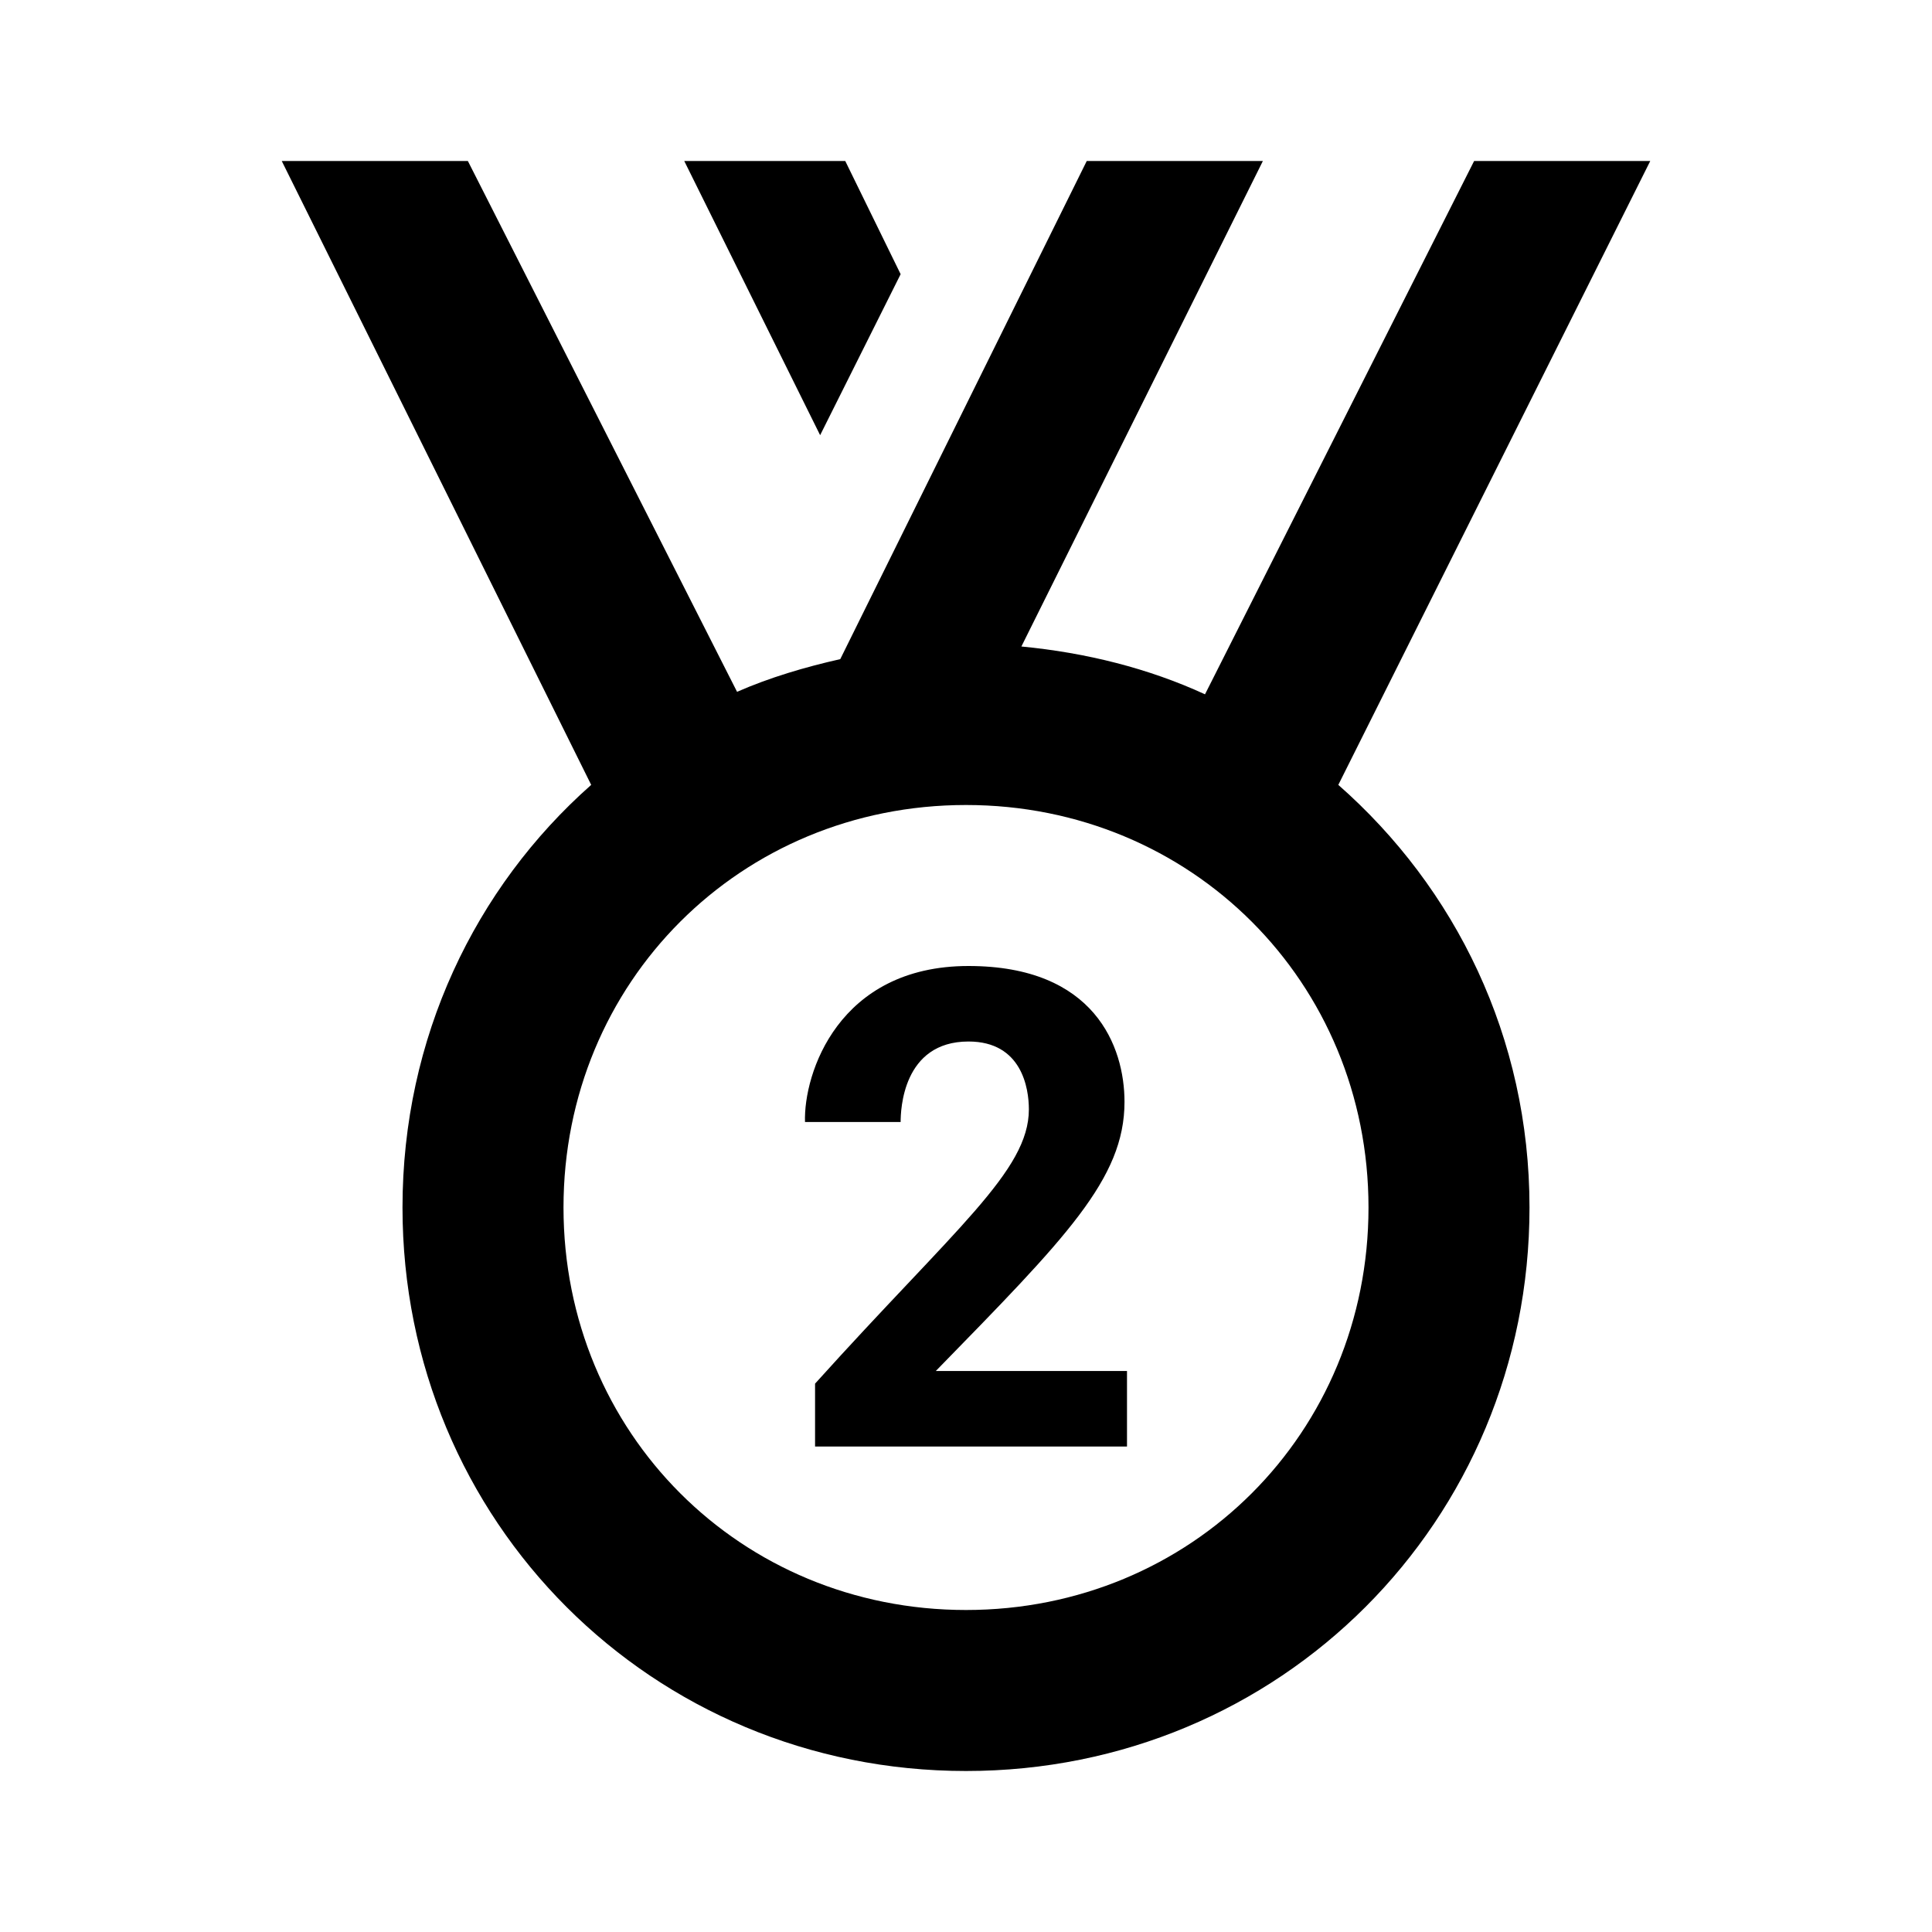 <?xml version="1.0"?>
<svg xmlns="http://www.w3.org/2000/svg" viewBox="0 0 24 24">
    <path d="M 3.5 2 L 7.344 9.75 C 5.9 11.027 5 12.896 5 15 C 5 18.9 8.1 22 12 22 C 15.9 22 19 18.9 19 15 C 19 12.887 18.079 11.028 16.625 9.75 L 20.5 2 L 18.312 2 L 14.969 8.625 C 14.27 8.303 13.493 8.108 12.688 8.031 L 15.688 2 L 13.5 2 L 10.438 8.188 C 9.998 8.287 9.56 8.417 9.156 8.594 L 5.812 2 L 3.5 2 z M 8.5 2 L 10.188 5.406 L 11.188 3.406 L 10.5 2 L 8.5 2 z M 12 10 C 14.8 10 17 12.2 17 15 C 17 17.8 14.8 20 12 20 C 9.2 20 7 17.8 7 15 C 7 12.2 9.2 10 12 10 z M 12.031 12 C 10.415 12 9.981 13.338 10 13.938 L 11.188 13.938 C 11.188 13.794 11.211 12.938 12.031 12.938 C 12.694 12.938 12.781 13.519 12.781 13.781 C 12.781 14.547 11.87 15.252 10.125 17.188 L 10.125 17.969 L 14 17.969 L 14 17.031 L 11.625 17.031 C 13.239 15.377 13.969 14.646 13.969 13.688 C 13.969 13.002 13.599 12 12.031 12 z"/>
</svg>
